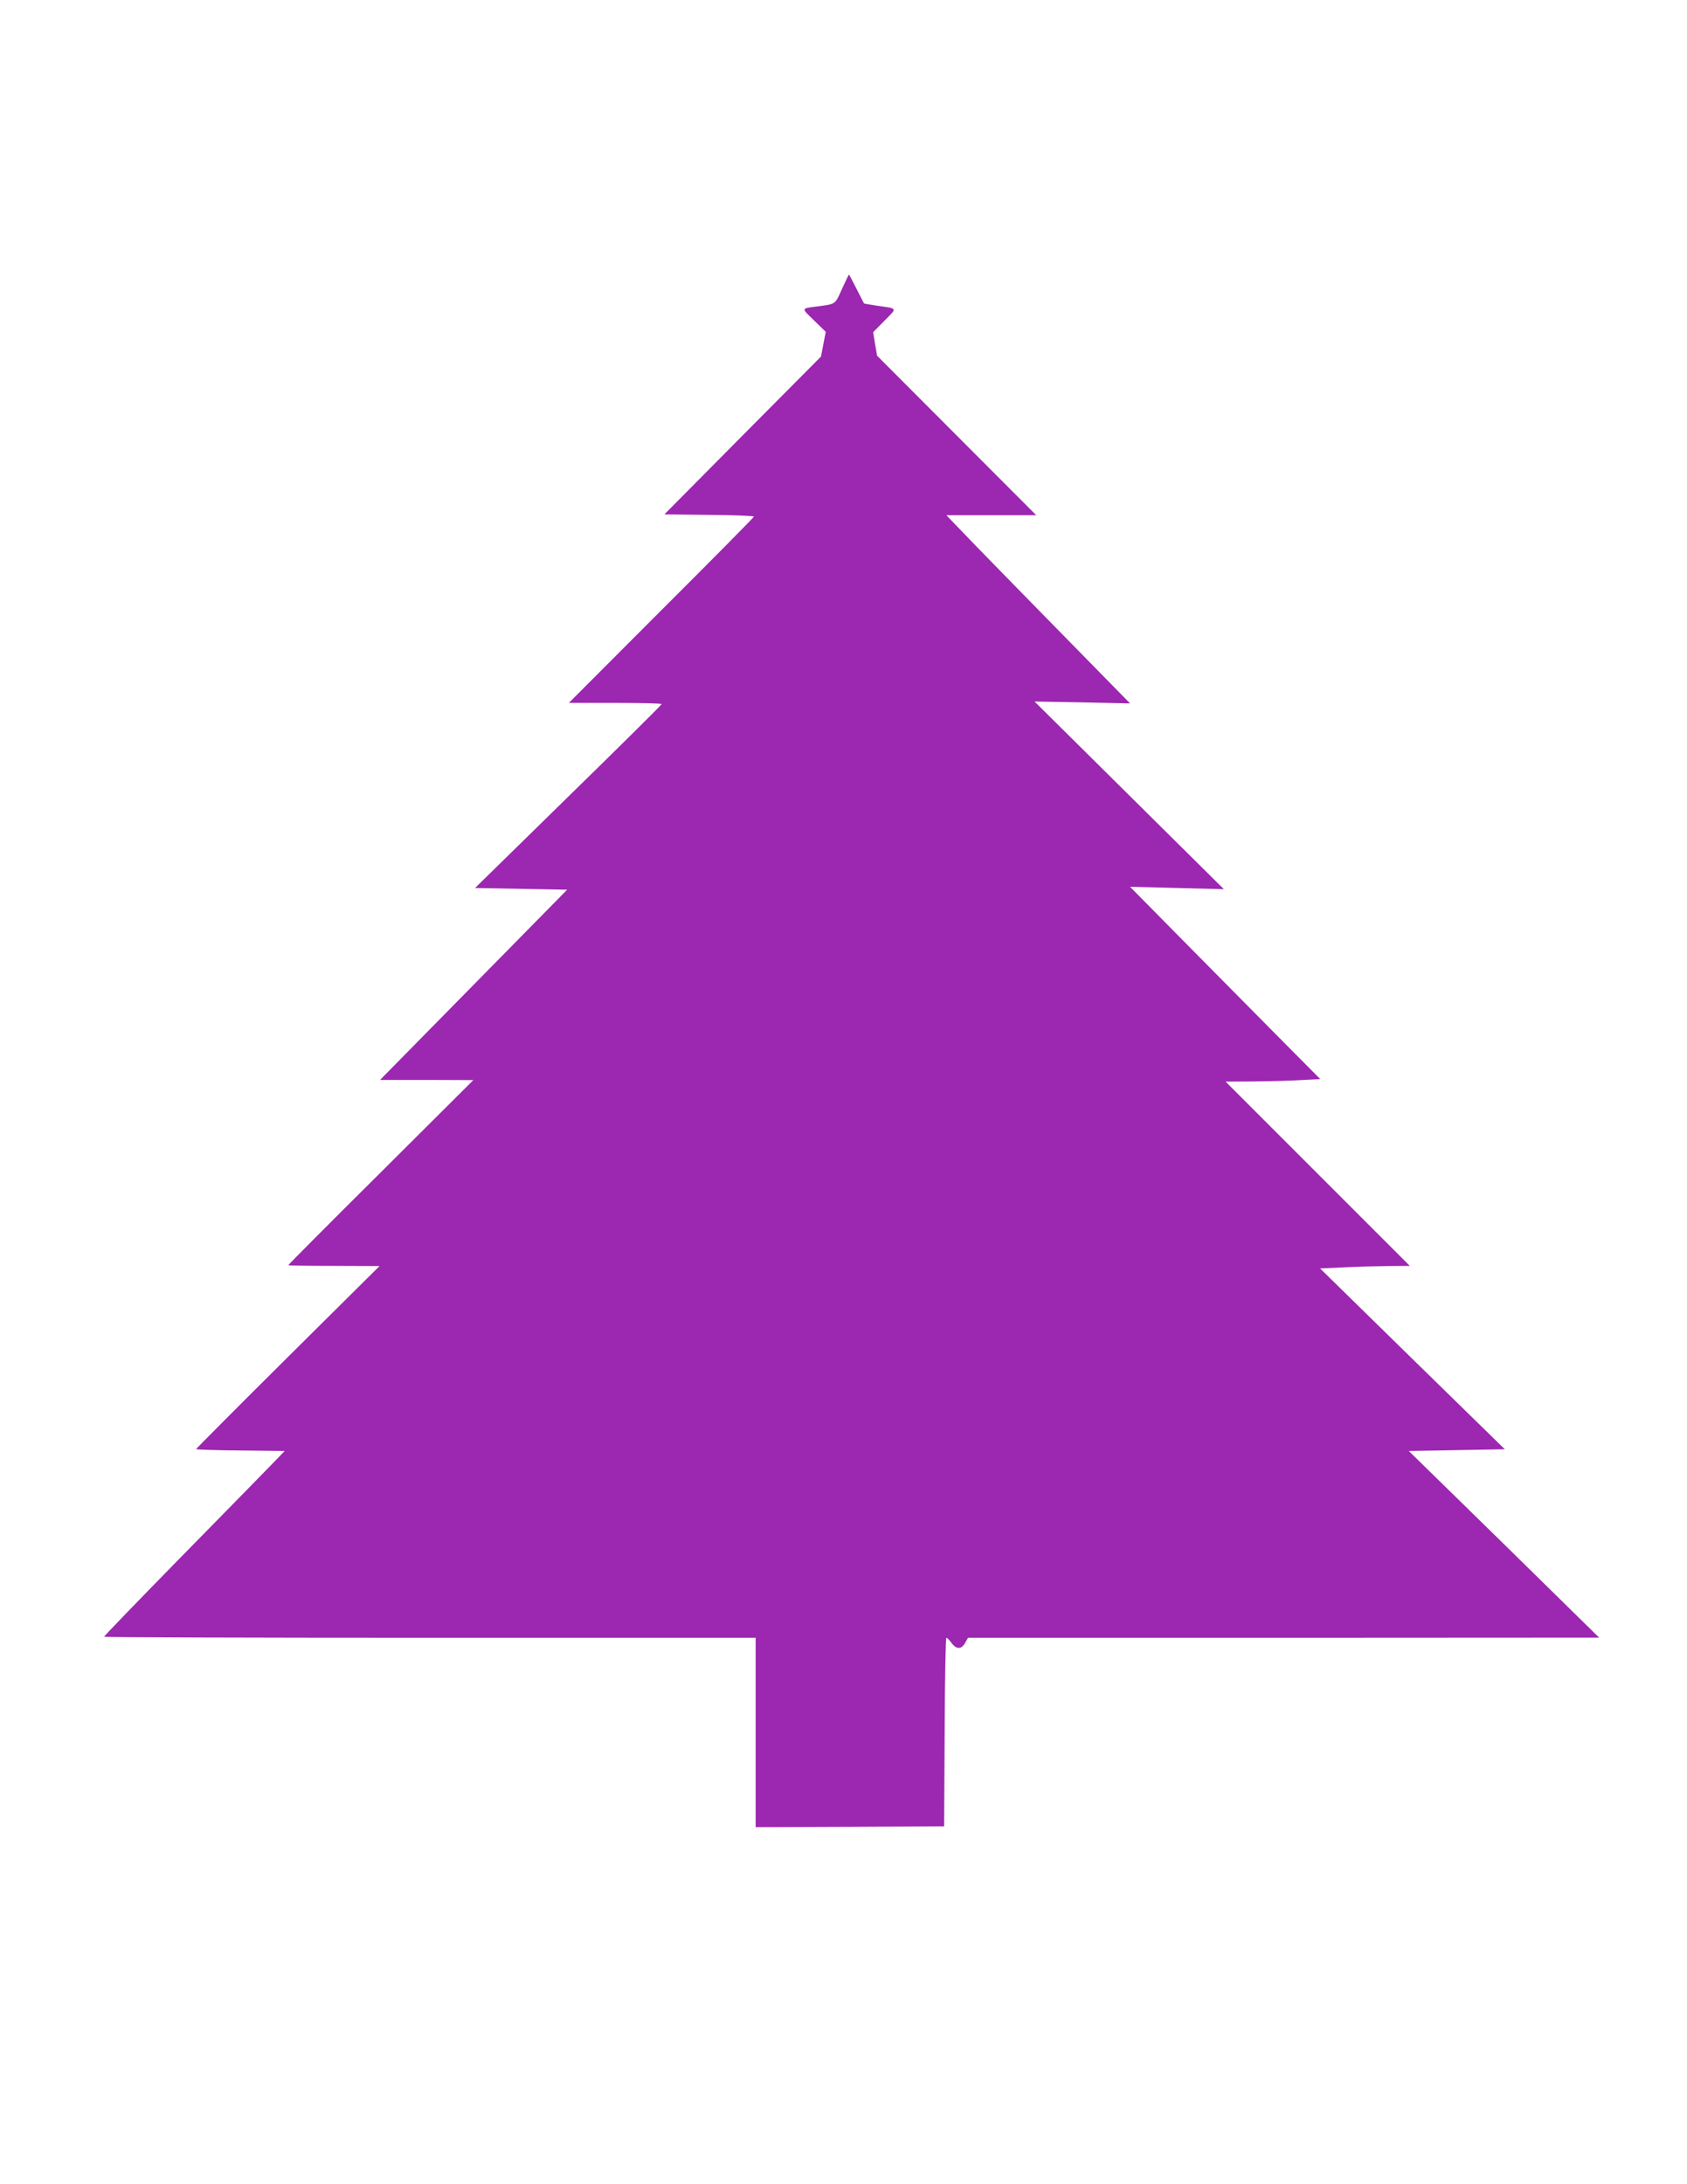 <?xml version="1.0" standalone="no"?>
<!DOCTYPE svg PUBLIC "-//W3C//DTD SVG 20010904//EN"
 "http://www.w3.org/TR/2001/REC-SVG-20010904/DTD/svg10.dtd">
<svg version="1.0" xmlns="http://www.w3.org/2000/svg"
 width="989pt" height="1280pt" viewBox="0 0 989 1280"
 preserveAspectRatio="xMidYMid meet">
<g transform="translate(0,1280) scale(0.1,-0.1)"
fill="#9c27b0" stroke="none">
<path d="M4936 11106 c-41 -91 -35 -87 -136 -101 -107 -14 -105 -8 -28 -83
l69 -67 -14 -72 -14 -73 -459 -462 -459 -463 263 -3 c144 -1 262 -6 262 -10 0
-4 -244 -251 -543 -549 l-542 -543 272 0 c150 0 272 -3 272 -7 -1 -5 -247
-249 -548 -543 l-546 -535 270 -5 270 -5 -548 -557 -549 -558 274 0 273 -1
-542 -540 c-299 -297 -543 -542 -543 -545 0 -2 120 -4 268 -4 l267 -1 -537
-533 c-296 -294 -538 -537 -538 -540 0 -3 117 -7 260 -8 l259 -3 -87 -90 c-48
-49 -286 -293 -530 -541 -243 -248 -442 -454 -442 -458 0 -3 860 -6 1910 -6
l1910 0 0 -555 0 -555 553 2 552 3 3 553 c1 303 6 552 10 552 5 0 18 -13 30
-30 29 -39 58 -39 80 0 l17 30 1850 0 1850 1 -280 275 c-154 151 -405 398
-558 547 l-278 272 281 5 282 5 -542 530 -541 530 133 6 c73 4 191 7 263 8
l130 1 -540 540 -540 540 165 1 c91 1 216 4 277 8 l113 6 -268 270 c-147 149
-398 402 -557 563 l-290 294 275 -7 275 -7 -555 550 -555 550 280 -5 280 -6
-355 362 c-195 199 -438 447 -539 551 l-183 190 263 0 264 0 -467 468 -466
467 -12 69 -11 69 67 68 c76 77 80 69 -50 88 -37 6 -70 11 -71 13 -1 2 -21 40
-44 86 -23 45 -42 82 -44 82 -2 0 -20 -38 -41 -84z"/>
</g>
</svg>
